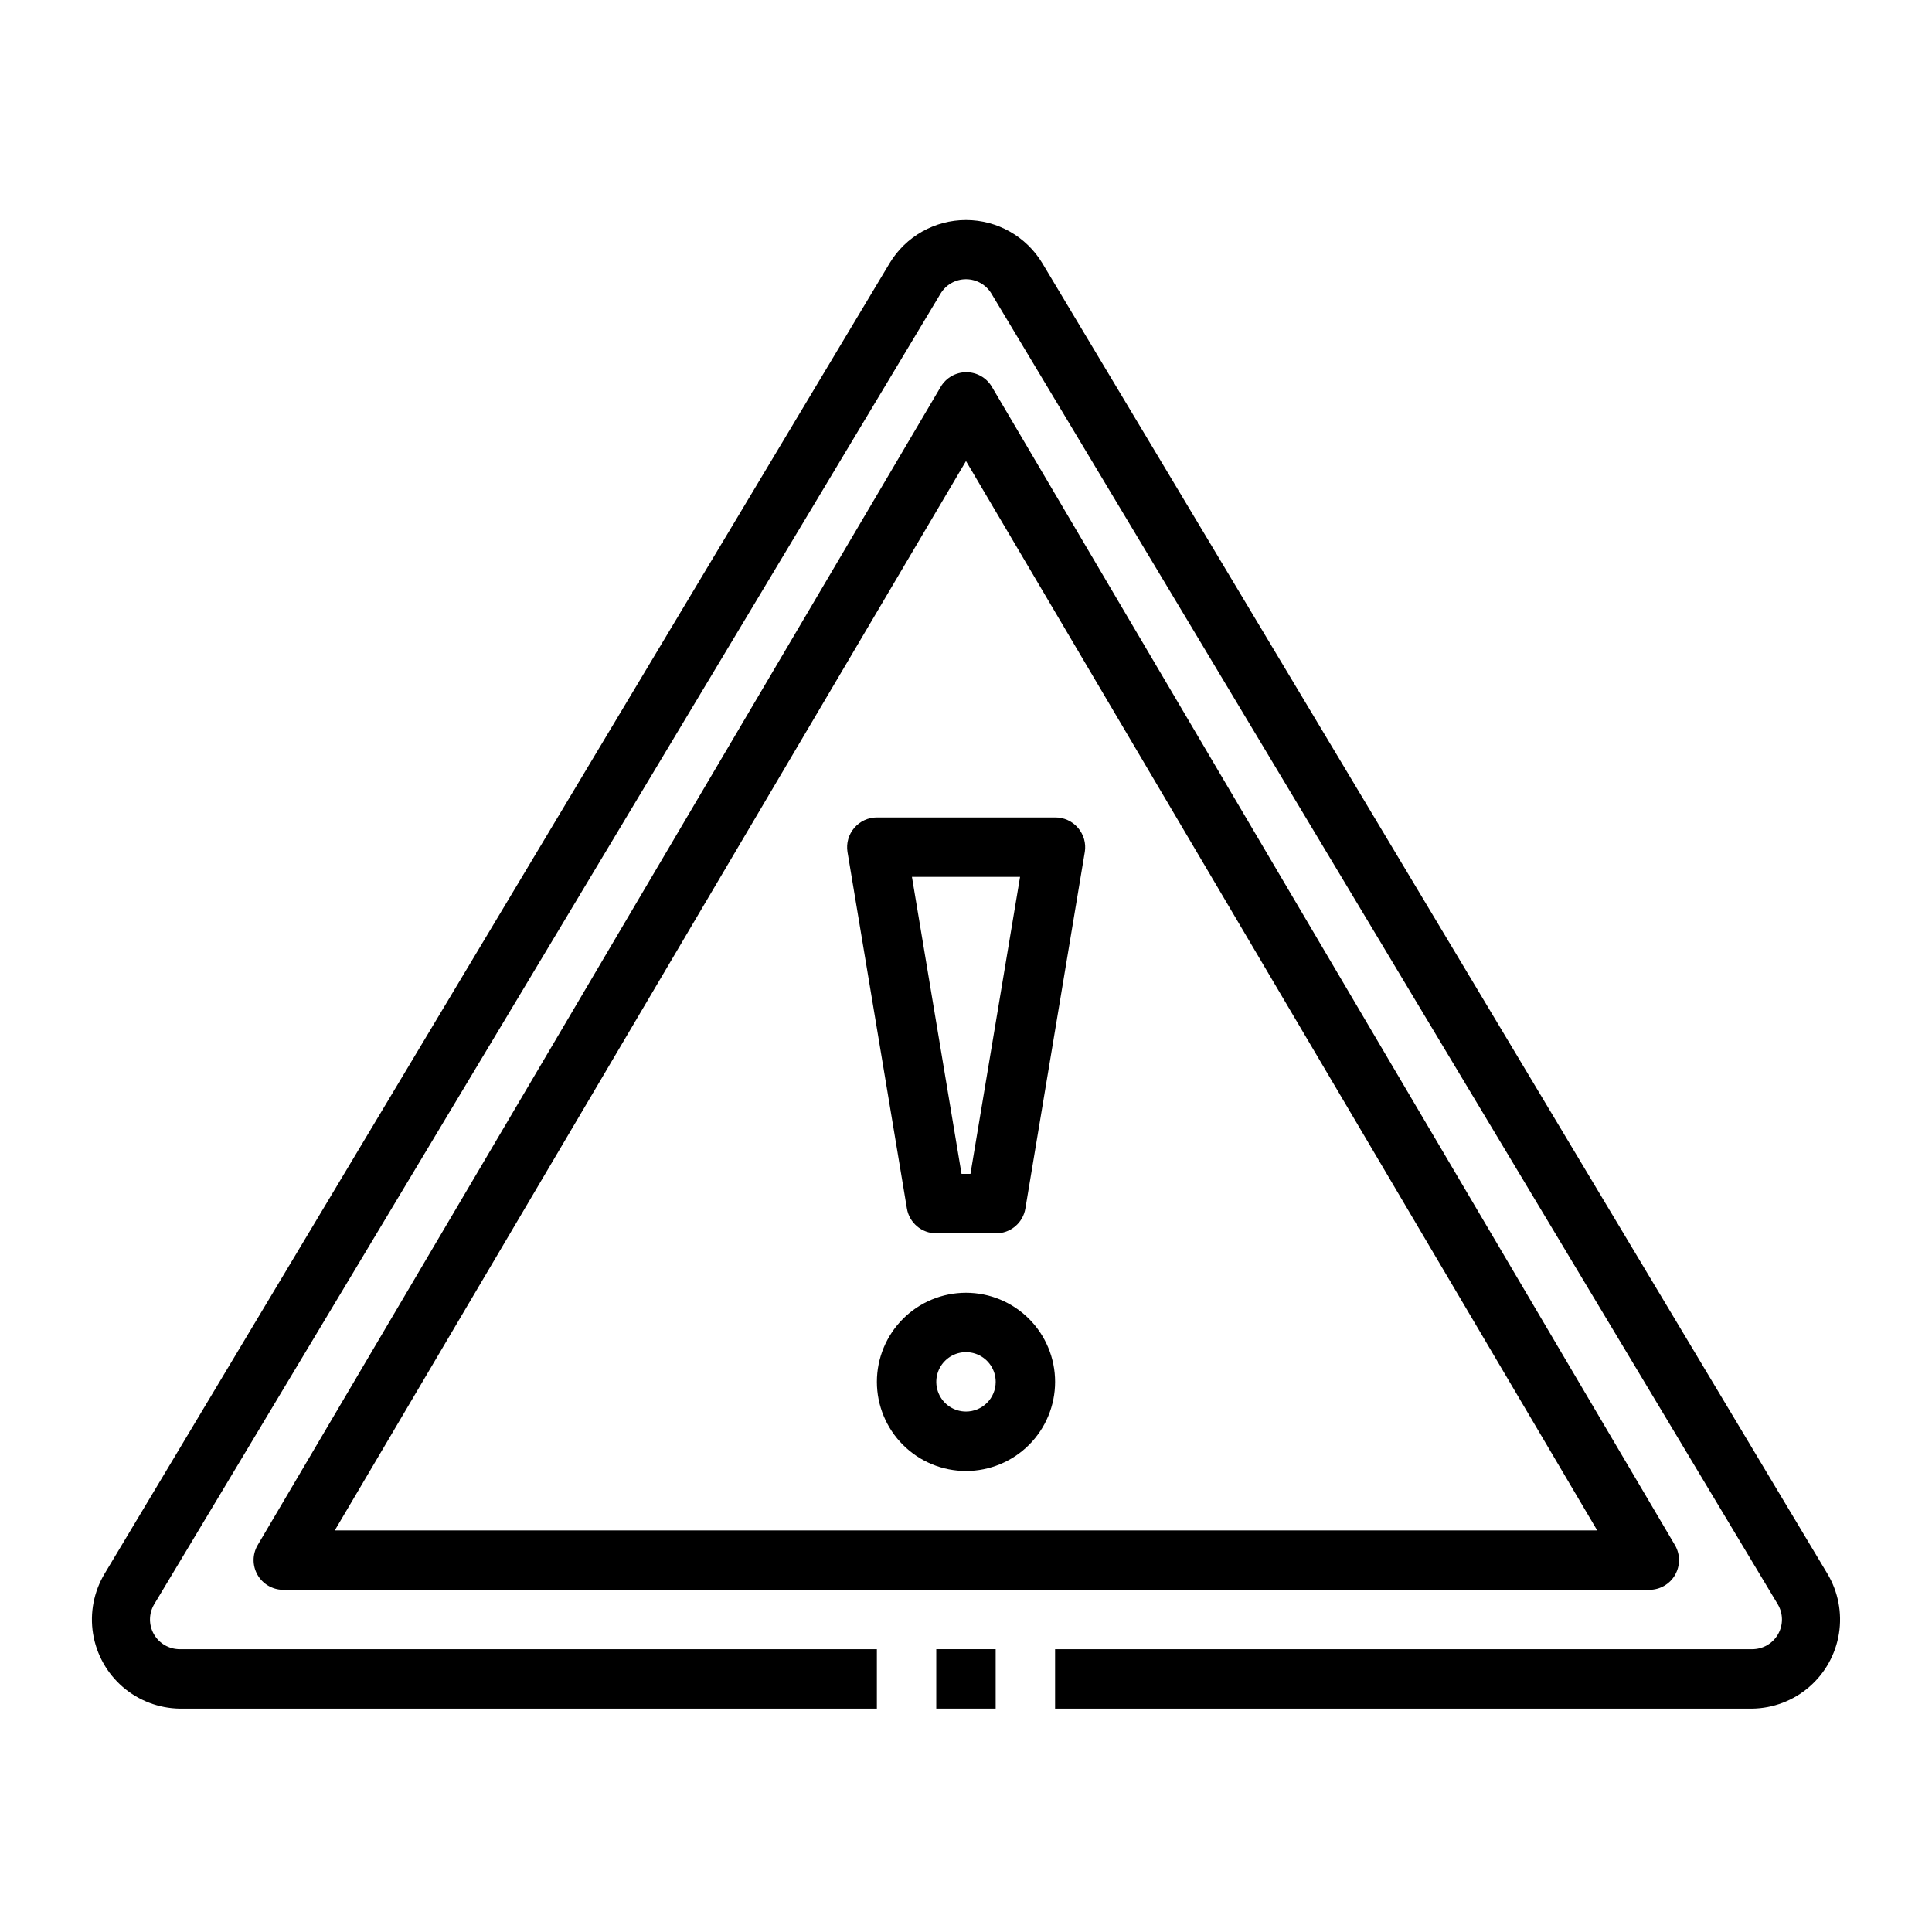 <?xml version="1.0" encoding="UTF-8"?>
<!-- Uploaded to: SVG Find, www.svgrepo.com, Generator: SVG Find Mixer Tools -->
<svg fill="#000000" width="800px" height="800px" version="1.1" viewBox="144 144 512 512" xmlns="http://www.w3.org/2000/svg">
 <g>
  <path d="m370.4 363.39c-1.512 1.754-2.172 4.086-1.809 6.375l15.742 94.465c0.621 3.82 3.926 6.625 7.793 6.613h15.746c3.898 0.051 7.246-2.762 7.871-6.613l15.742-94.465h0.004c0.363-2.289-0.301-4.621-1.812-6.375-1.512-1.77-3.734-2.781-6.062-2.758h-47.23c-2.301 0-4.488 1.008-5.984 2.758zm43.926 12.988-13.145 78.719h-2.363l-13.145-78.719z"/>
  <path d="m191.62 596.8h184.76v-15.746h-184.76c-2.828 0-5.438-1.52-6.84-3.977-1.398-2.457-1.371-5.477 0.07-7.91l208.38-347.31c1.418-2.391 3.988-3.856 6.769-3.856 2.777 0 5.352 1.465 6.769 3.856l208.37 347.31c1.441 2.434 1.469 5.453 0.07 7.91-1.402 2.457-4.012 3.977-6.84 3.977h-184.76v15.742l184.76 0.004c5.555-0.082 10.902-2.121 15.102-5.754 4.199-3.637 6.984-8.633 7.867-14.117 0.879-5.484-0.199-11.102-3.051-15.871l-208.06-347.31c-4.273-7.094-11.949-11.434-20.23-11.434-8.285 0-15.961 4.34-20.234 11.434l-208.05 347.31c-2.852 4.769-3.934 10.387-3.055 15.871 0.883 5.484 3.668 10.48 7.867 14.117 4.203 3.633 9.551 5.672 15.102 5.754z"/>
  <path d="m587.9 561.38c1.406-2.438 1.406-5.438 0-7.871l-181.05-307.01v-0.004c-1.418-2.387-3.992-3.852-6.769-3.852-2.781 0-5.352 1.465-6.769 3.852l-181.05 307.01-0.004 0.004c-1.395 2.414-1.406 5.391-0.031 7.816 1.375 2.43 3.934 3.945 6.723 3.992h362.11c2.824 0.008 5.438-1.492 6.848-3.938zm-355.18-11.809 167.28-283.39 167.28 283.39z"/>
  <path d="m400 486.59c-6.266 0-12.273 2.488-16.699 6.918-4.43 4.43-6.918 10.438-6.918 16.699s2.488 12.27 6.918 16.699c4.426 4.43 10.434 6.918 16.699 6.918 6.262 0 12.27-2.488 16.699-6.918 4.426-4.43 6.914-10.438 6.914-16.699s-2.488-12.27-6.914-16.699c-4.43-4.43-10.438-6.918-16.699-6.918zm0 31.488c-3.184 0-6.055-1.918-7.273-4.859s-0.547-6.328 1.707-8.578c2.25-2.25 5.637-2.926 8.578-1.707 2.941 1.219 4.859 4.09 4.859 7.273 0 2.086-0.828 4.09-2.305 5.566-1.477 1.477-3.481 2.305-5.566 2.305z"/>
  <path d="m392.12 581.05h15.742v15.742h-15.742z"/>
 </g>
</svg>